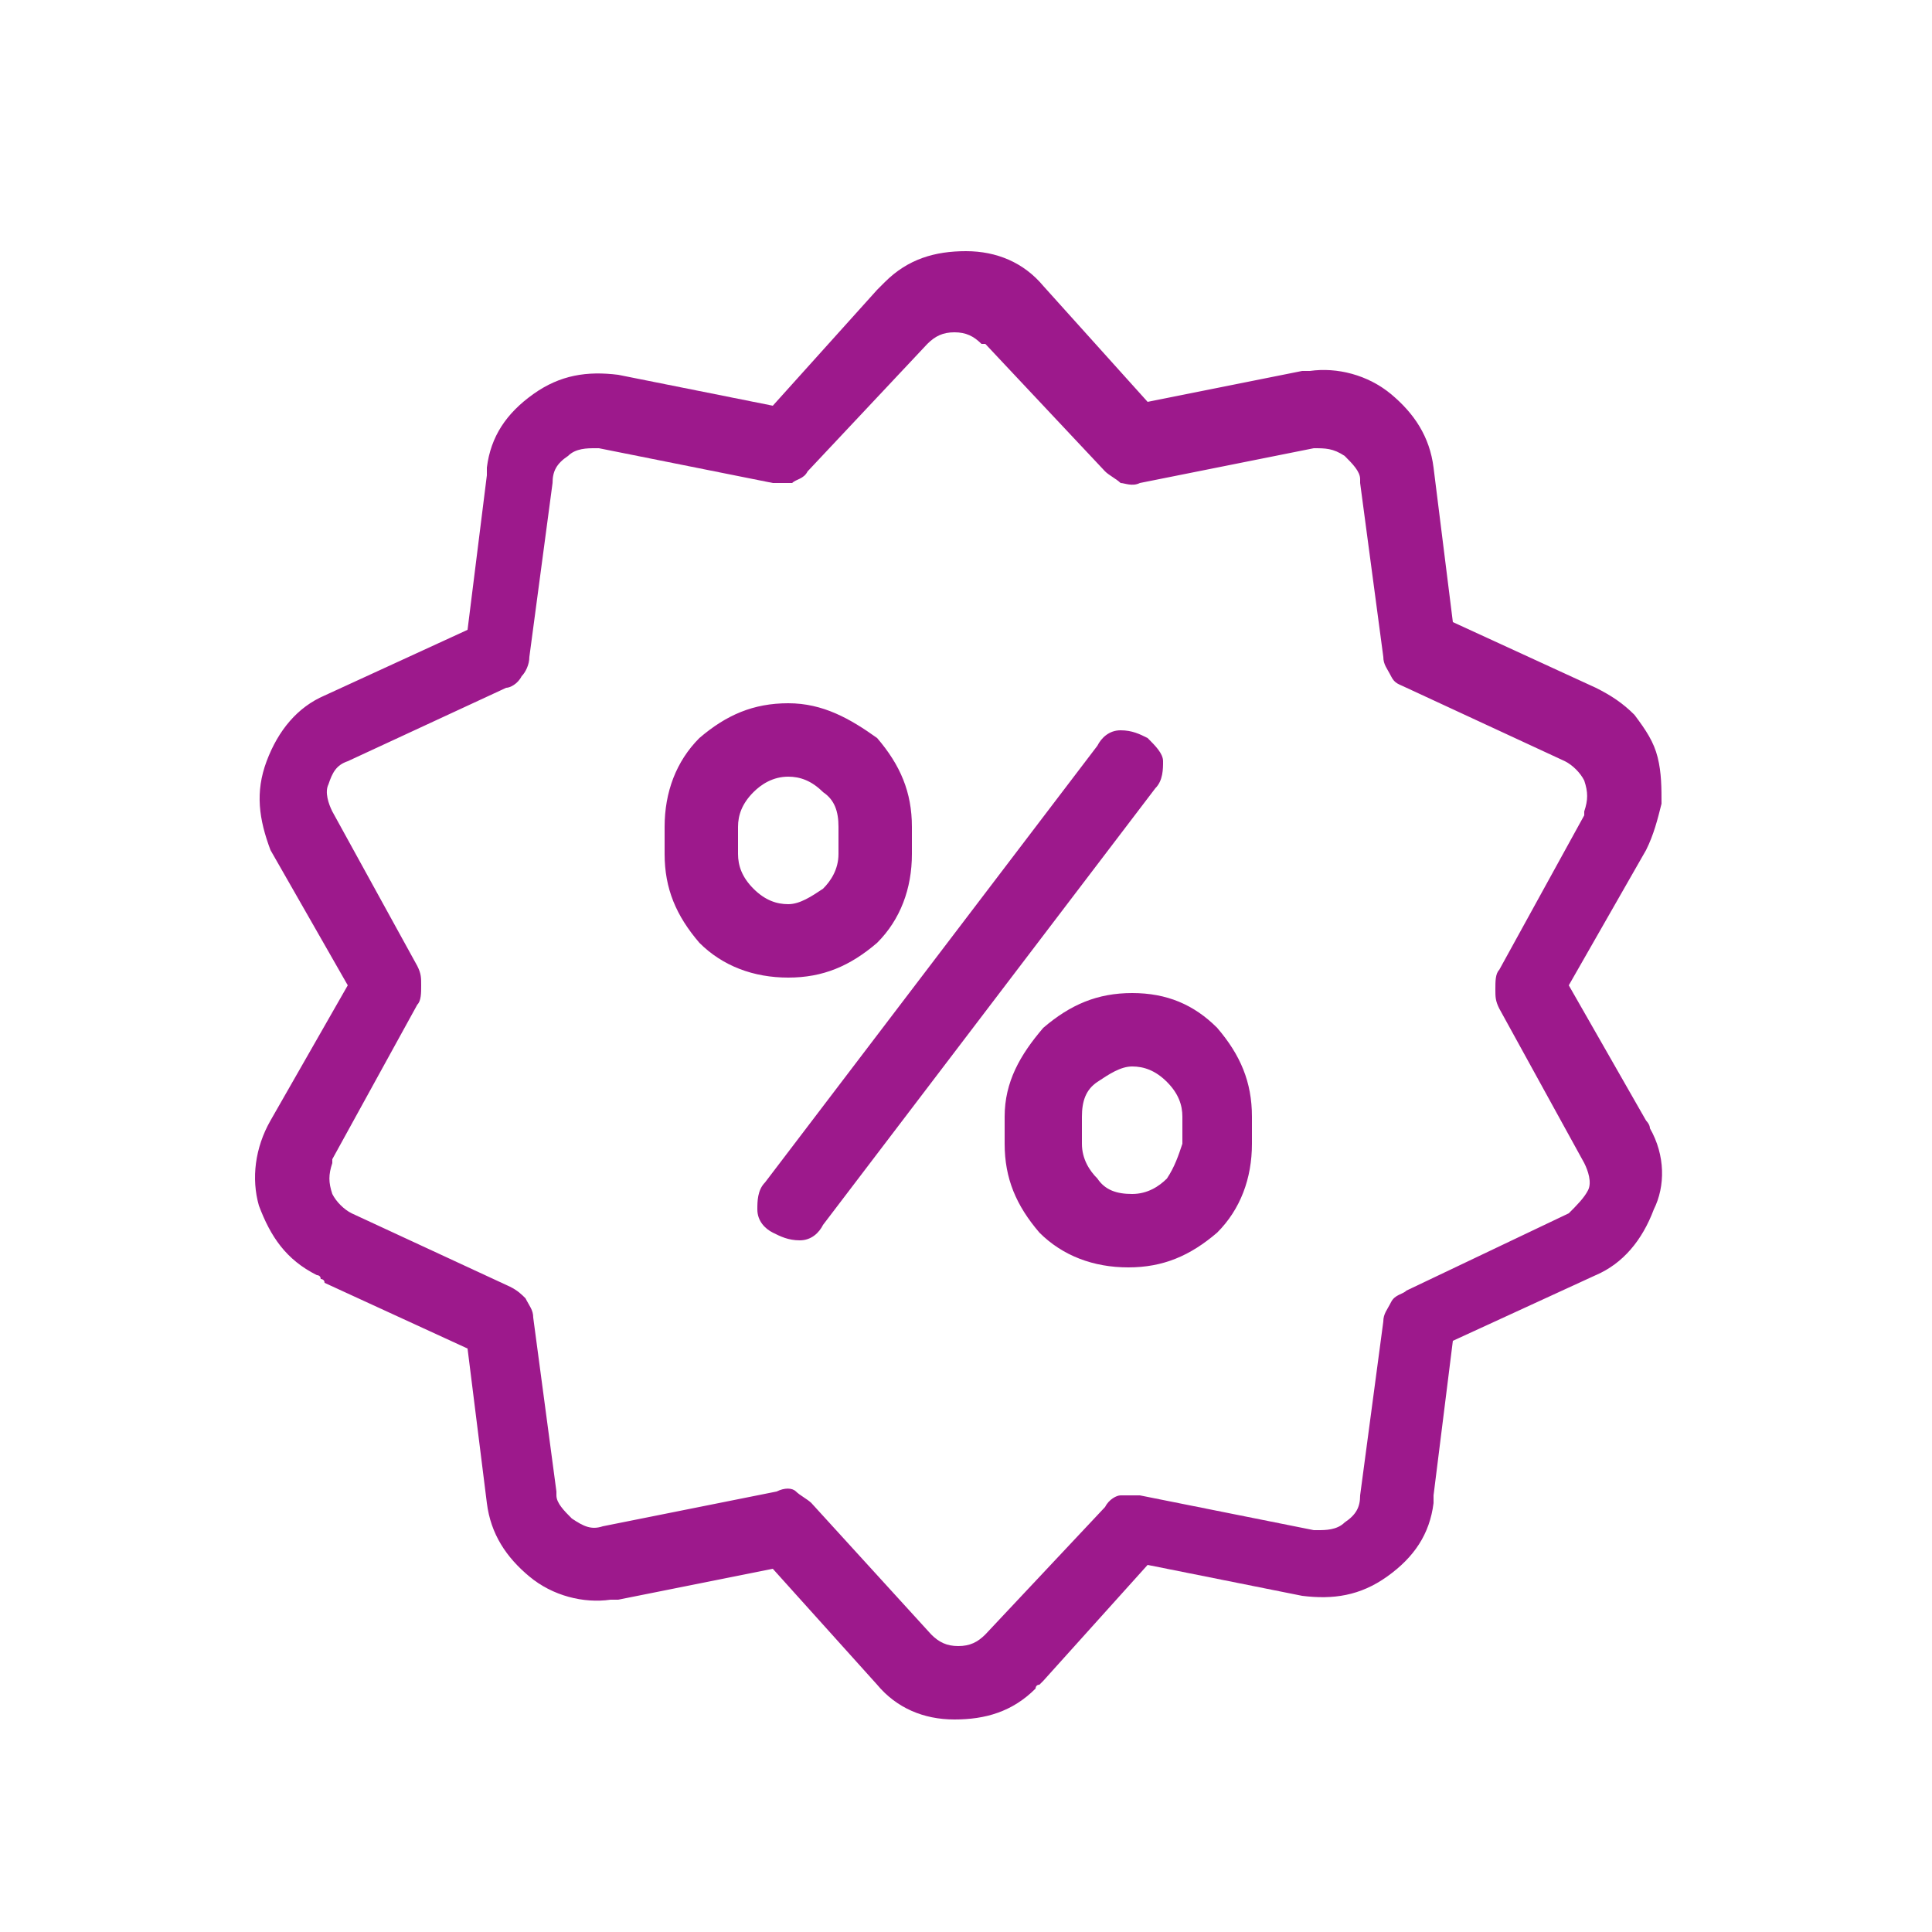 <?xml version="1.0" encoding="utf-8"?>
<!-- Generator: Adobe Illustrator 27.8.0, SVG Export Plug-In . SVG Version: 6.00 Build 0)  -->
<svg version="1.1" id="Ebene_1" xmlns="http://www.w3.org/2000/svg" xmlns:xlink="http://www.w3.org/1999/xlink" x="0px" y="0px"
	 viewBox="0 0 50 50" style="enable-background:new 0 0 50 50;" xml:space="preserve">
<style type="text/css">
	.st0{fill:#9D198C;}
</style>
<path class="st0" d="M21.3,23c-0.3,0.2-0.6,0.4-0.9,0.4s-0.6-0.1-0.9-0.4s-0.4-0.6-0.4-0.9v-0.7c0-0.3,0.1-0.6,0.4-0.9
	c0.2-0.2,0.5-0.4,0.9-0.4c0.3,0,0.6,0.1,0.9,0.4c0.3,0.2,0.4,0.5,0.4,0.9v0.7C21.7,22.5,21.5,22.8,21.3,23 M20.4,18.2
	c-0.9,0-1.6,0.3-2.3,0.9c-0.6,0.6-0.9,1.4-0.9,2.3v0.7c0,0.9,0.3,1.6,0.9,2.3c0.6,0.6,1.4,0.9,2.3,0.9s1.6-0.3,2.3-0.9
	c0.6-0.6,0.9-1.4,0.9-2.3v-0.7c0-0.9-0.3-1.6-0.9-2.3C22,18.6,21.3,18.2,20.4,18.2 M30.2,30.5c-0.2,0.2-0.5,0.4-0.9,0.4
	s-0.7-0.1-0.9-0.4C28.2,30.3,28,30,28,29.6v-0.7c0-0.4,0.1-0.7,0.4-0.9s0.6-0.4,0.9-0.4s0.6,0.1,0.9,0.4s0.4,0.6,0.4,0.9v0.7
	C30.5,29.9,30.4,30.2,30.2,30.5 M29.3,25.7c-0.9,0-1.6,0.3-2.3,0.9c-0.6,0.7-1,1.4-1,2.3v0.7c0,0.9,0.3,1.6,0.9,2.3
	c0.6,0.6,1.4,0.9,2.3,0.9s1.6-0.3,2.3-0.9c0.6-0.6,0.9-1.4,0.9-2.3v-0.7c0-0.9-0.3-1.6-0.9-2.3C30.9,26,30.2,25.7,29.3,25.7
	 M29.7,19.1c-0.2-0.1-0.4-0.2-0.7-0.2c-0.3,0-0.5,0.2-0.6,0.4l-8.6,11.3c-0.2,0.2-0.2,0.5-0.2,0.7c0,0.3,0.2,0.5,0.4,0.6
	c0.2,0.1,0.4,0.2,0.7,0.2c0.3,0,0.5-0.2,0.6-0.4l8.6-11.3c0.2-0.2,0.2-0.5,0.2-0.7C30.1,19.5,29.9,19.3,29.7,19.1 M40.6,31.4
	L40.6,31.4L40.6,31.4l-4.2,2c-0.1,0.1-0.3,0.1-0.4,0.3s-0.2,0.3-0.2,0.5l-0.6,4.5c0,0.3-0.1,0.5-0.4,0.7c-0.2,0.2-0.5,0.2-0.7,0.2
	H34l-4.5-0.9c-0.2,0-0.3,0-0.5,0c-0.1,0-0.3,0.1-0.4,0.3l-3.1,3.3c-0.2,0.2-0.4,0.3-0.7,0.3c-0.3,0-0.5-0.1-0.7-0.3l0,0l0,0L21,38.9
	c-0.1-0.1-0.3-0.2-0.4-0.3s-0.3-0.1-0.5,0l-4.5,0.9c-0.3,0.1-0.5,0-0.8-0.2c-0.2-0.2-0.4-0.4-0.4-0.6v-0.1l-0.6-4.5
	c0-0.2-0.1-0.3-0.2-0.5c-0.1-0.1-0.2-0.2-0.4-0.3l-4.1-1.9c-0.2-0.1-0.4-0.3-0.5-0.5c-0.1-0.3-0.1-0.5,0-0.8V30l2.2-4
	c0.1-0.1,0.1-0.3,0.1-0.5s0-0.3-0.1-0.5l-2.2-4c-0.1-0.2-0.2-0.5-0.1-0.7C8.6,20,8.7,19.8,9,19.7l0,0l0,0l4.1-1.9
	c0.1,0,0.3-0.1,0.4-0.3c0.1-0.1,0.2-0.3,0.2-0.5l0.6-4.5c0-0.3,0.1-0.5,0.4-0.7c0.2-0.2,0.5-0.2,0.7-0.2h0.1l4.5,0.9
	c0.2,0,0.3,0,0.5,0c0.1-0.1,0.3-0.1,0.4-0.3L24,8.9c0.2-0.2,0.4-0.3,0.7-0.3c0.3,0,0.5,0.1,0.7,0.3c0,0,0,0,0.1,0s0,0,0,0l3.1,3.3
	c0.1,0.1,0.3,0.2,0.4,0.3c0.1,0,0.3,0.1,0.5,0l4.5-0.9c0.3,0,0.5,0,0.8,0.2c0.2,0.2,0.4,0.4,0.4,0.6v0.1l0.6,4.5
	c0,0.2,0.1,0.3,0.2,0.5s0.2,0.2,0.4,0.3l4.1,1.9c0.2,0.1,0.4,0.3,0.5,0.5c0.1,0.3,0.1,0.5,0,0.8v0.1l-2.2,4
	c-0.1,0.1-0.1,0.3-0.1,0.5s0,0.3,0.1,0.5l2.2,4c0.1,0.2,0.2,0.5,0.1,0.7C41,31,40.8,31.2,40.6,31.4 M42.7,29.2
	C42.7,29.2,42.7,29.1,42.7,29.2c0-0.1-0.1-0.2-0.1-0.2l-2-3.5l2-3.5c0.2-0.4,0.3-0.8,0.4-1.2c0-0.4,0-0.8-0.1-1.2
	c-0.1-0.4-0.3-0.7-0.6-1.1c-0.3-0.3-0.6-0.5-1-0.7l-3.7-1.7l-0.5-4c-0.1-0.8-0.5-1.4-1.1-1.9s-1.4-0.7-2.1-0.6c-0.1,0-0.1,0-0.1,0
	h-0.1l-4,0.8l-2.7-3c-0.5-0.6-1.2-0.9-2-0.9s-1.5,0.2-2.1,0.8l-0.1,0.1l-0.1,0.1l-2.7,3l-4-0.8c-0.8-0.1-1.5,0-2.2,0.5
	s-1.1,1.1-1.2,1.9v0.1v0.1l-0.5,4L8.4,18c-0.7,0.3-1.2,0.9-1.5,1.7C6.6,20.5,6.7,21.2,7,22v0.1C7,21.9,7,22,7,22l2,3.5L7,29
	c-0.4,0.7-0.5,1.5-0.3,2.2C7,32,7.4,32.6,8.2,33c0,0,0.1,0,0.1,0.1c0,0,0.1,0,0.1,0.1l3.7,1.7l0.5,4c0.1,0.8,0.5,1.4,1.1,1.9
	s1.4,0.7,2.1,0.6h0.1H16l4-0.8l2.7,3c0.5,0.6,1.2,0.9,2,0.9s1.5-0.2,2.1-0.8c0,0,0-0.1,0.1-0.1l0.1-0.1l2.7-3l4,0.8
	c0.8,0.1,1.5,0,2.2-0.5s1.1-1.1,1.2-1.9v-0.1v-0.1l0.5-4l3.7-1.7c0.7-0.3,1.2-0.9,1.5-1.7C43.1,30.7,43.1,29.9,42.7,29.2"/>
</svg>
